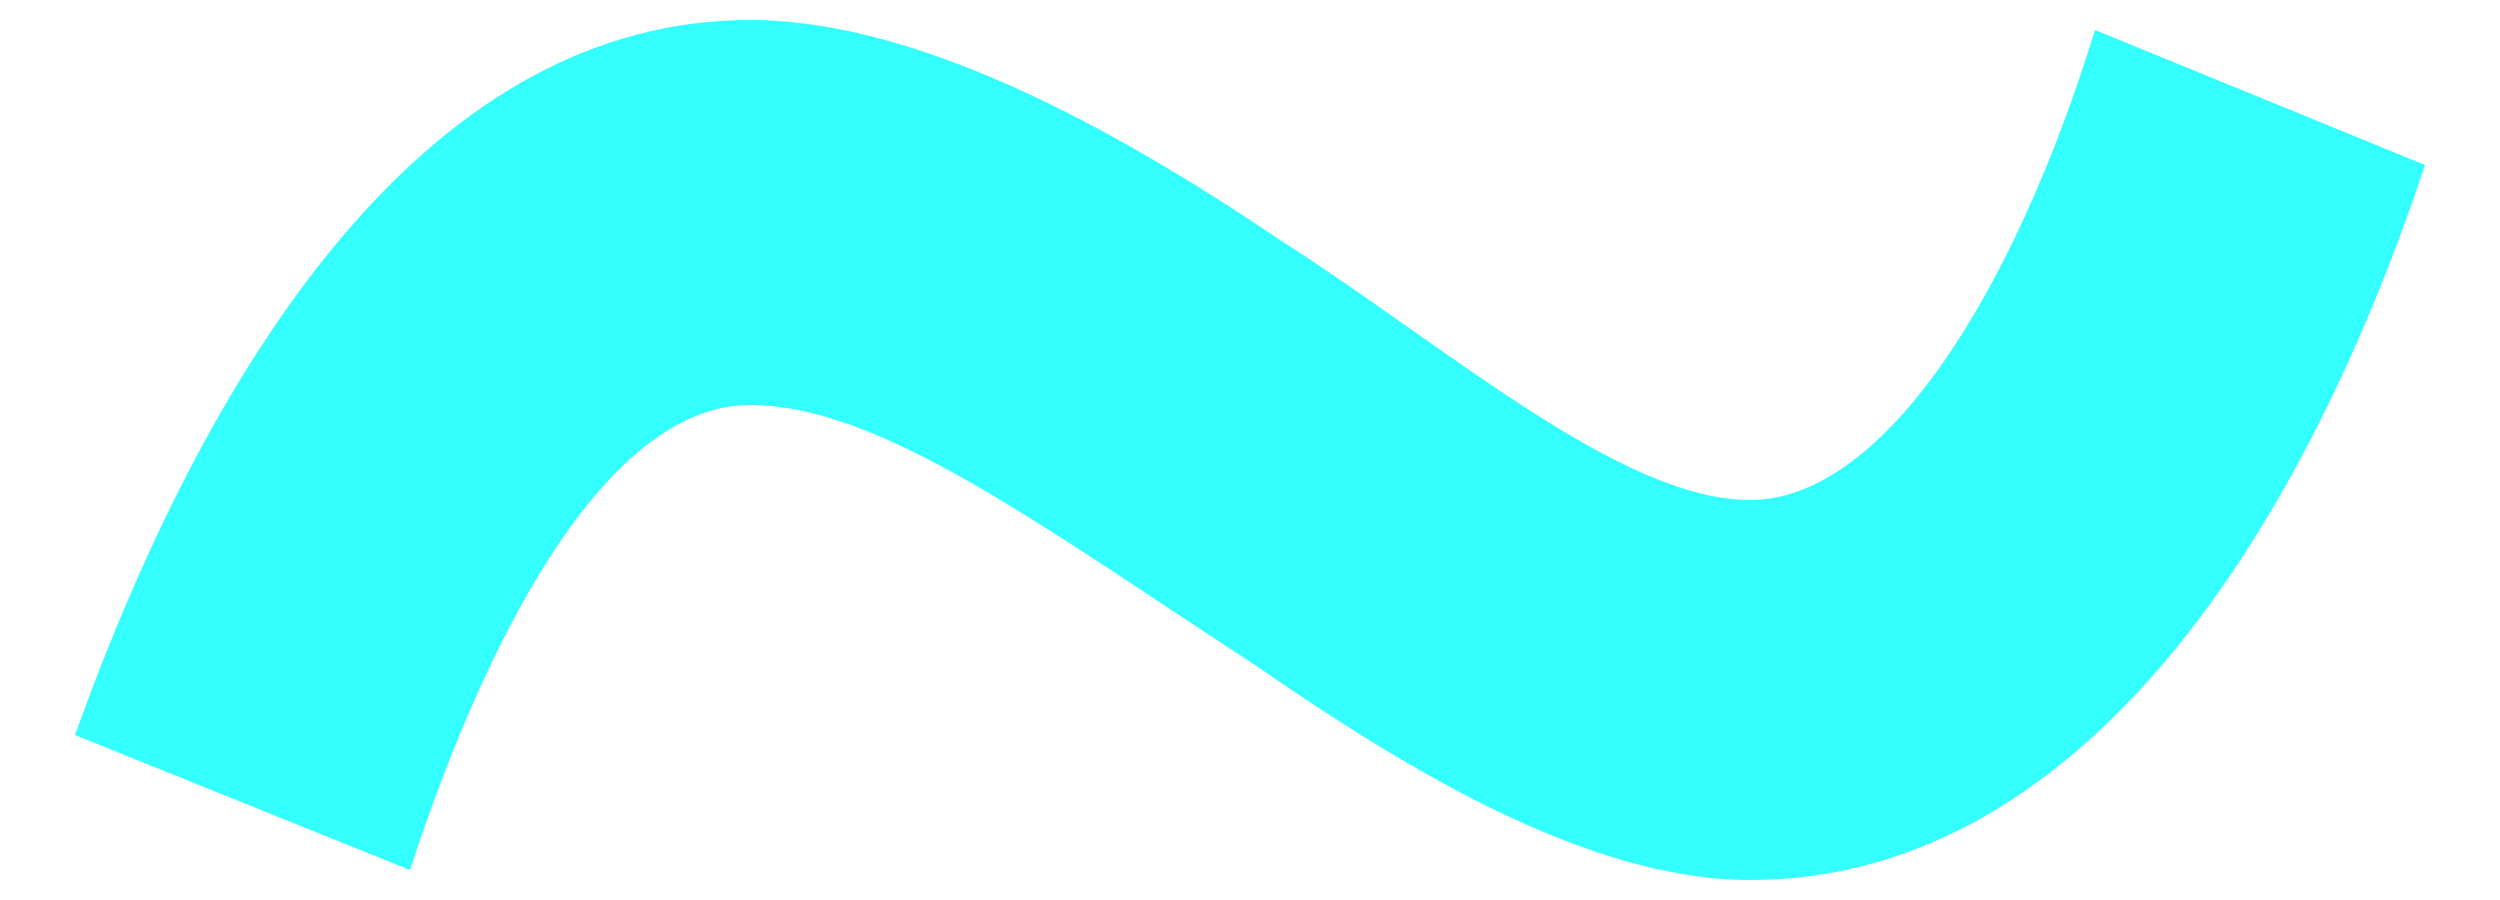 <?xml version="1.0" encoding="utf-8"?>
<!-- Generator: Adobe Illustrator 19.0.0, SVG Export Plug-In . SVG Version: 6.00 Build 0)  -->
<svg version="1.1" id="Layer_1" xmlns="http://www.w3.org/2000/svg" xmlns:xlink="http://www.w3.org/1999/xlink" x="0px" y="0px"
	 width="50px" height="18px" viewBox="0 0 50 18" style="enable-background:new 0 0 50 18;" xml:space="preserve">
<style type="text/css">
	.st0{fill:#33FFFF;}
</style>
<g id="XMLID_420_">
	<path id="XMLID_424_" class="st0" d="M1.5,14.7C4.3,6.9,8.7,0.4,15,0.4c3.3,0,7.2,2.1,10.6,4.4C28.9,6.9,32.4,10,35,10
		c2.7,0,5.3-4.2,6.9-9.4l6.6,2.7c-2.6,7.8-7.1,14.3-13.5,14.3c-3.3,0-7-2.3-9.9-4.3c-4.3-2.8-7.5-5.2-10.1-5.2
		c-2.7,0-5.1,4.1-6.8,9.3L1.5,14.7z"/>
</g>
</svg>
